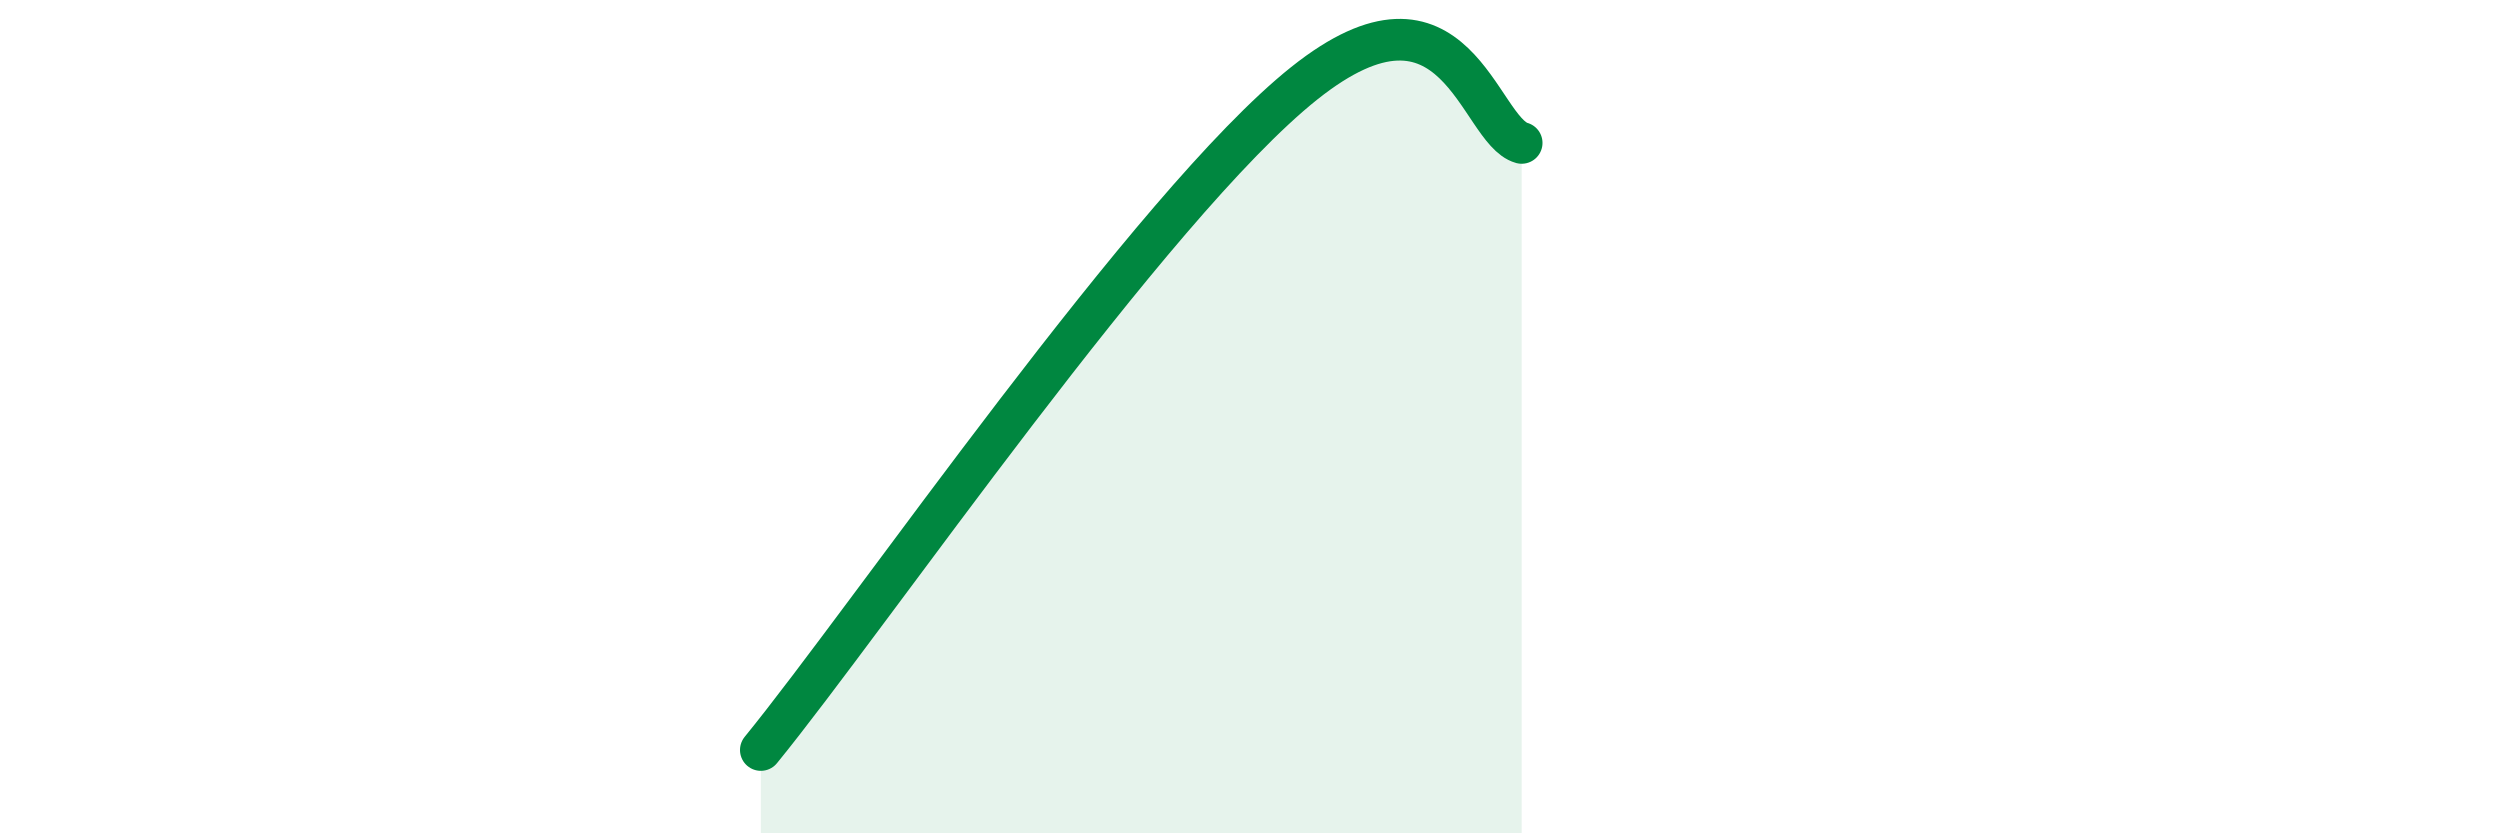 
    <svg width="60" height="20" viewBox="0 0 60 20" xmlns="http://www.w3.org/2000/svg">
      <path
        d="M 18.26,18 C 20.87,14.8 27.65,4.91 31.3,2 C 34.95,-0.91 35.48,3.14 36.52,3.43L36.52 20L18.26 20Z"
        fill="#008740"
        opacity="0.1"
        stroke-linecap="round"
        stroke-linejoin="round"
      />
      <path
        d="M 18.26,18 C 20.87,14.8 27.65,4.91 31.3,2 C 34.95,-0.91 35.48,3.14 36.52,3.43"
        stroke="#008740"
        stroke-width="1"
        fill="none"
        stroke-linecap="round"
        stroke-linejoin="round"
      />
    </svg>
  